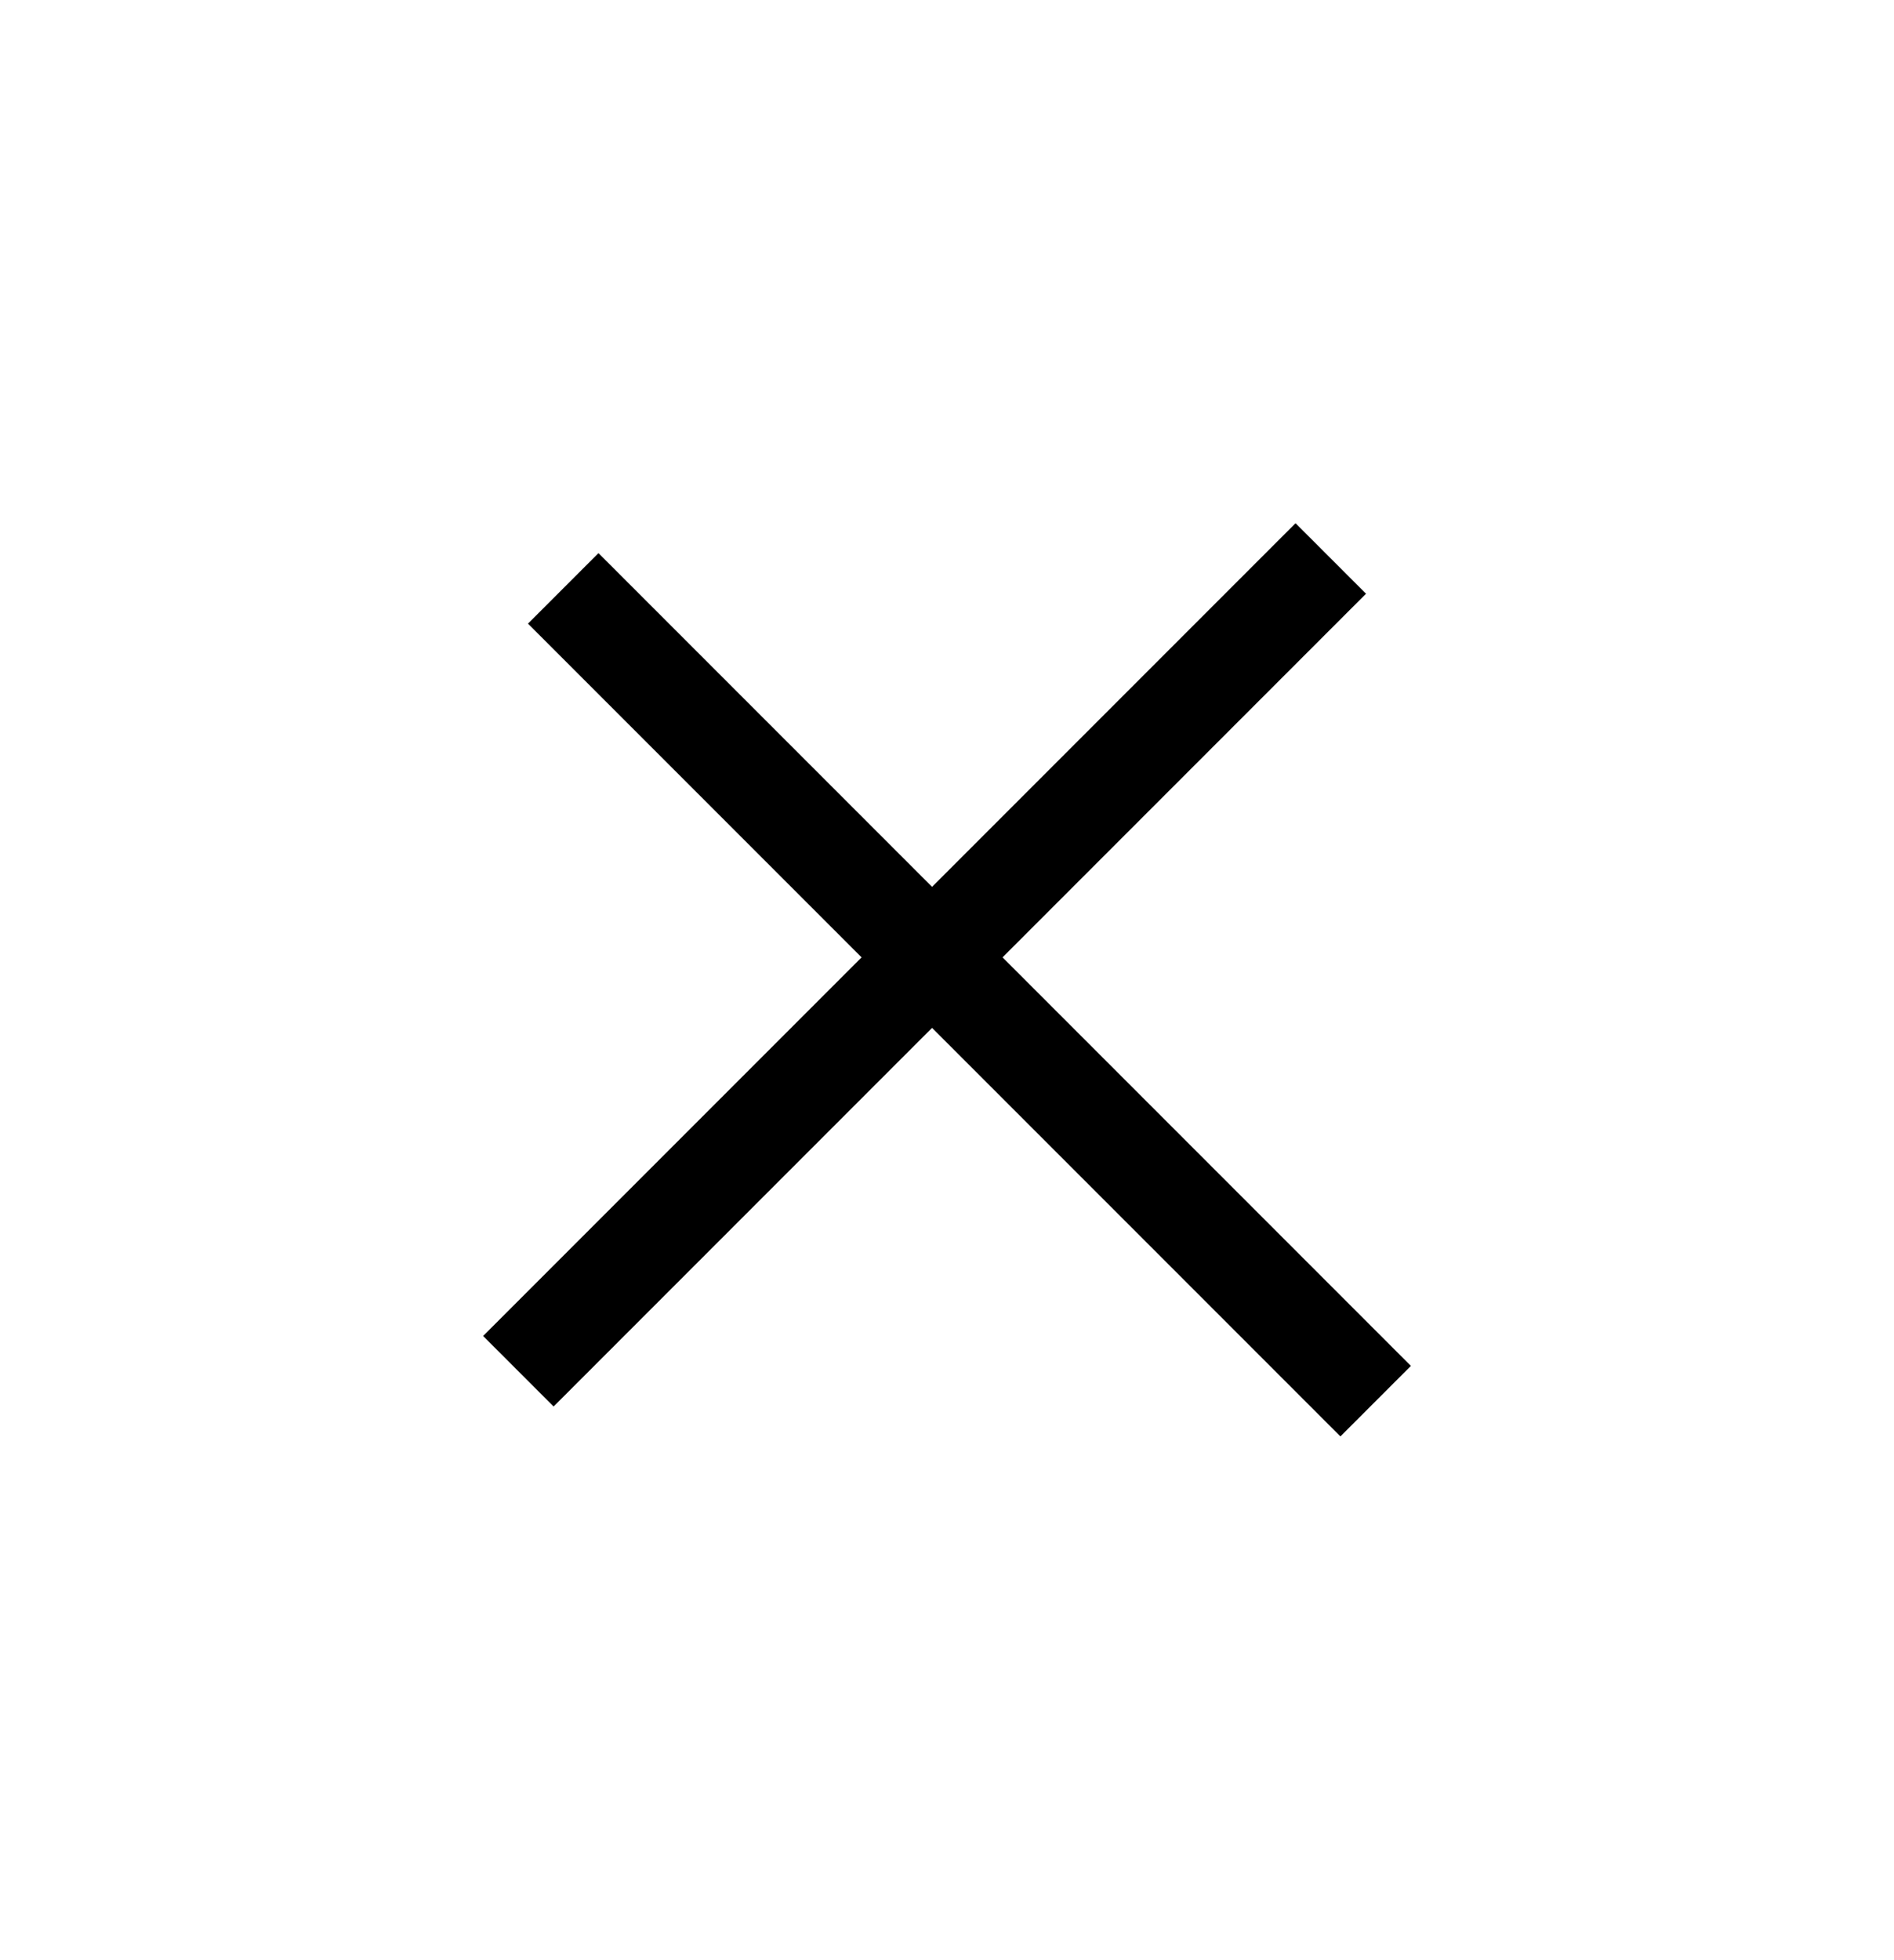 <?xml version="1.0" encoding="UTF-8"?>
<svg xmlns="http://www.w3.org/2000/svg" version="1.1" viewBox="0 0 38 39.3">
  <defs>
    <style>
      .cls-1 {
        fill: none;
        stroke: #000;
        stroke-width: 2px;
      }
    </style>
  </defs>
  <!-- Generator: Adobe Illustrator 28.6.0, SVG Export Plug-In . SVG Version: 1.2.0 Build 709)  -->
  <g>
    <g id="Layer_1">
      <g>
        <line class="cls-1" x1="10.4" y1="27.5" x2="26.7" y2="11.2"/>
        <line class="cls-1" x1="27.6" y1="28.1" x2="11.3" y2="11.8"/>
      </g>
    </g>
  </g>
</svg>